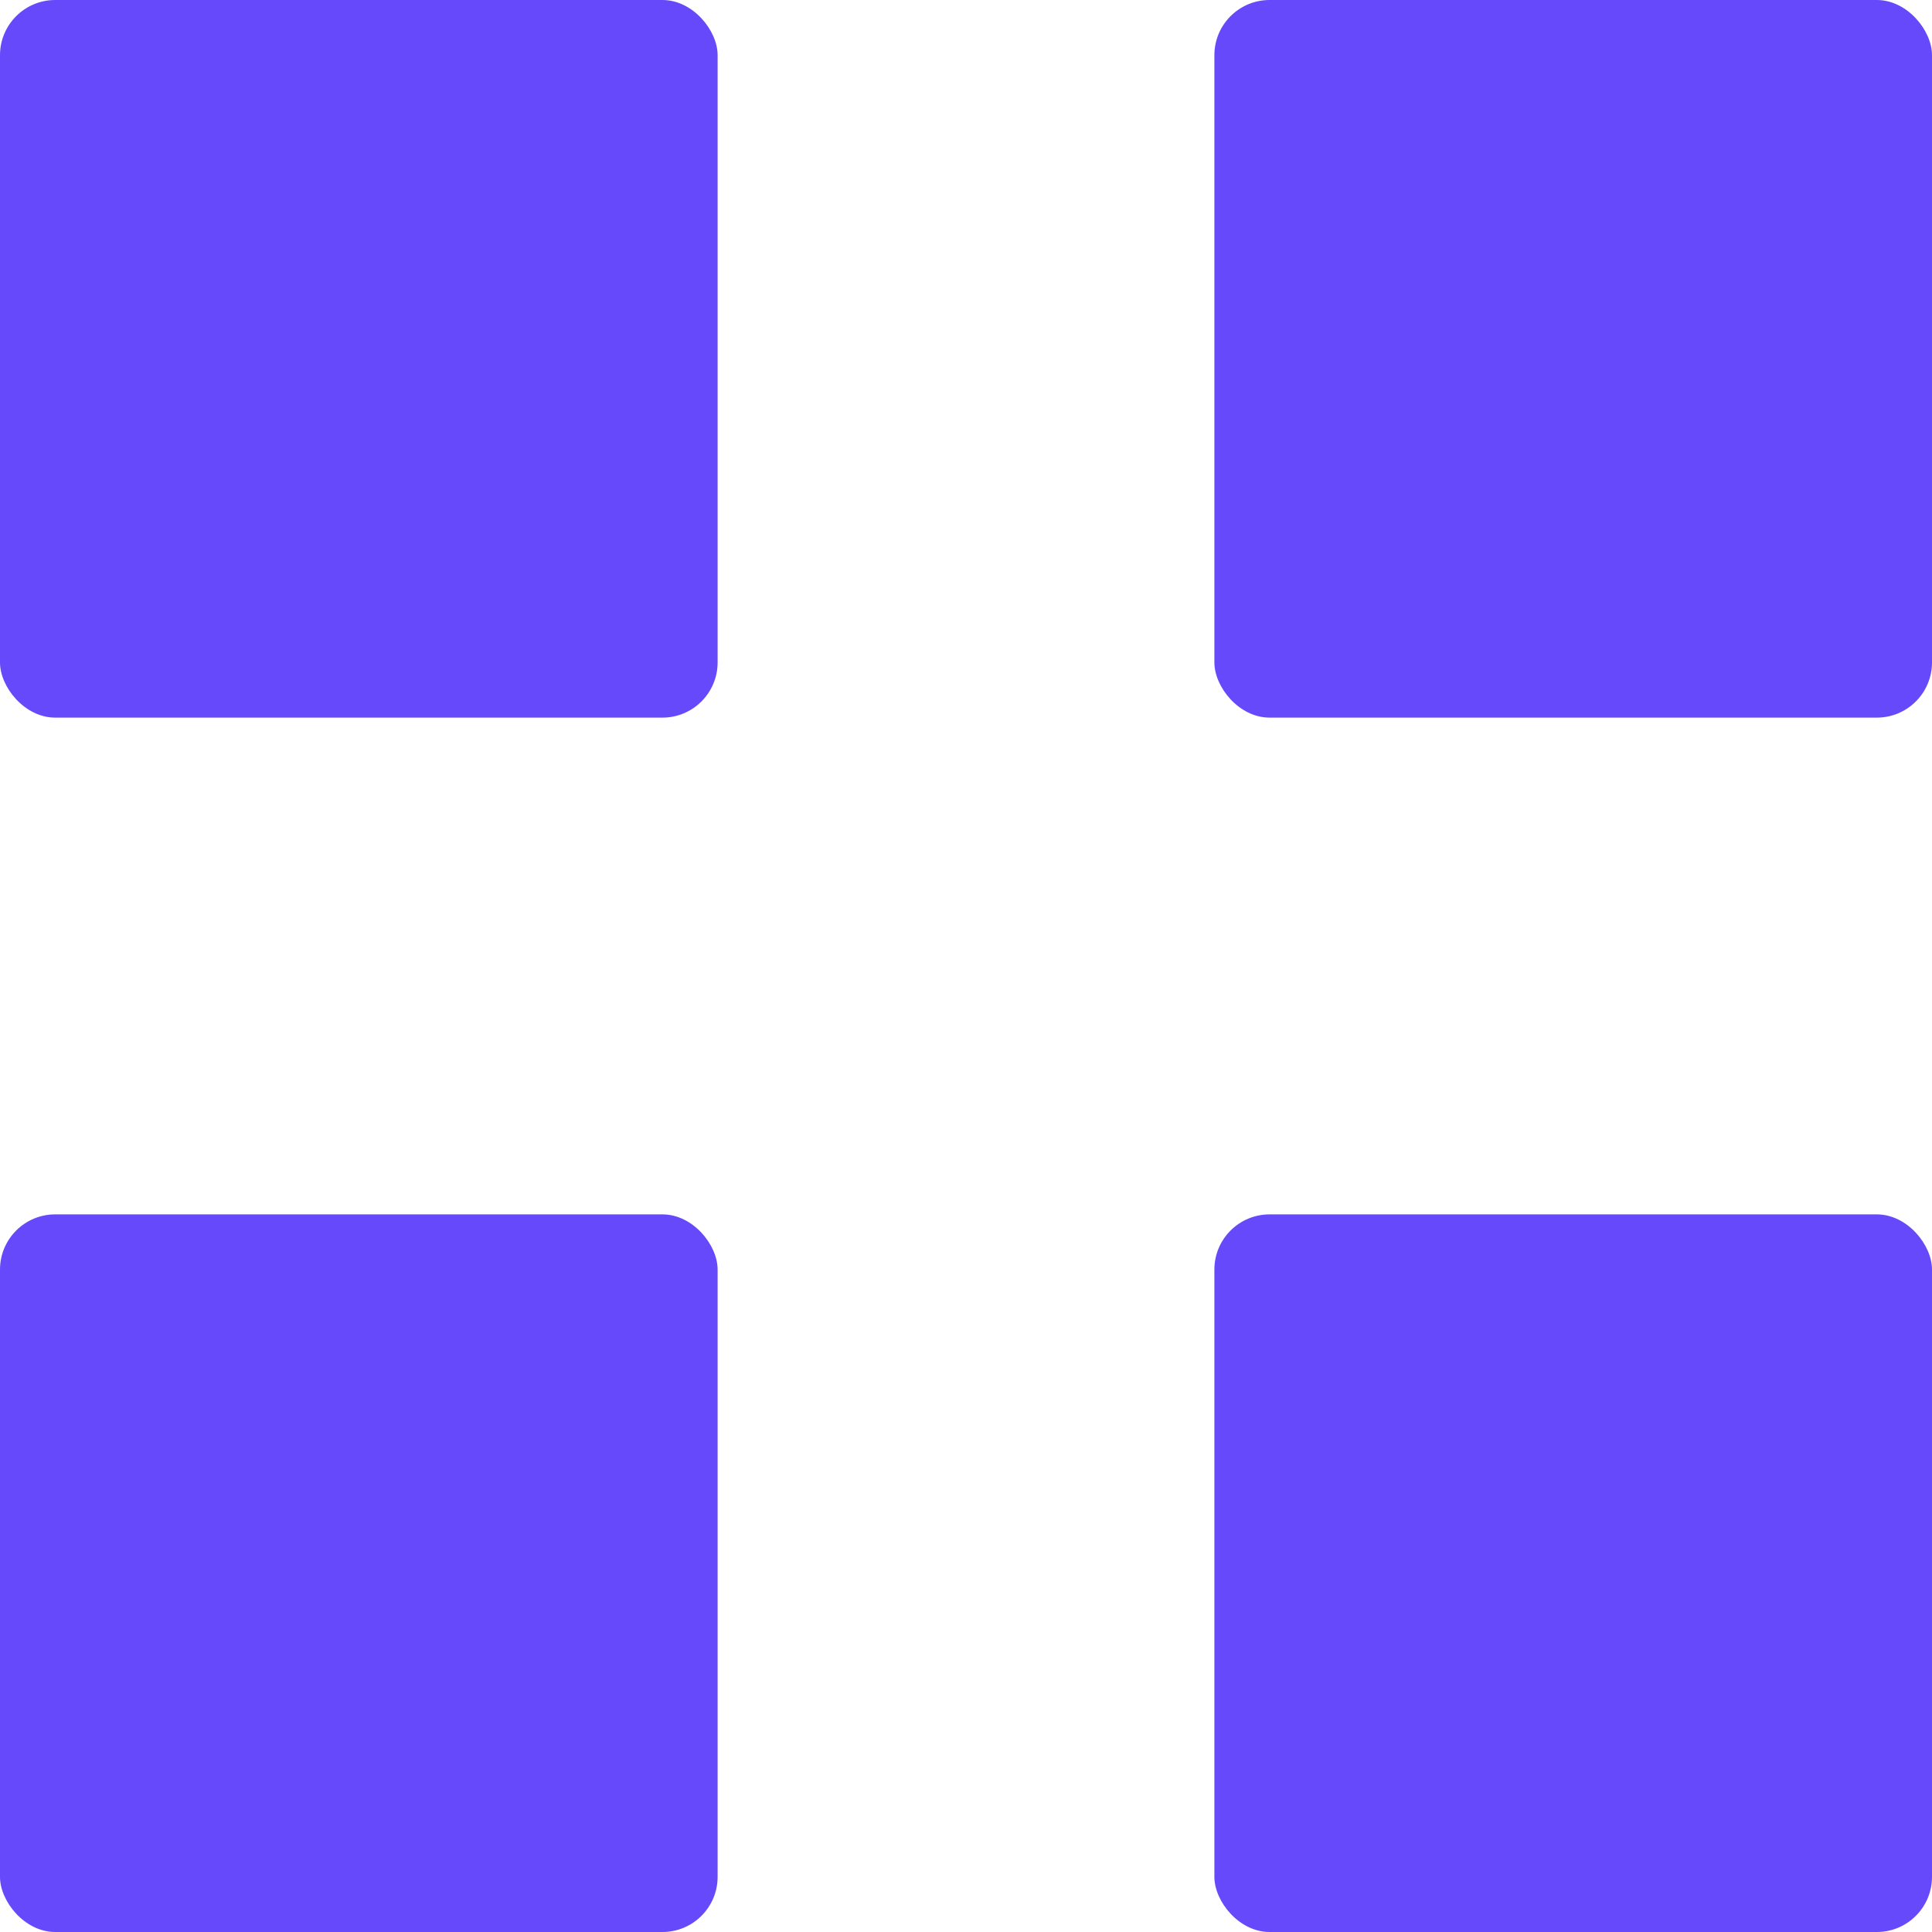 <svg width="16" height="16" viewBox="0 0 16 16" fill="none" xmlns="http://www.w3.org/2000/svg">
<rect width="5.943" height="5.943" rx="0.457" fill="#6649FB"/>
<rect x="10.057" width="5.943" height="5.943" rx="0.457" fill="#6649FB"/>
<rect y="10.057" width="5.943" height="5.943" rx="0.457" fill="#6649FB"/>
<rect x="10.057" y="10.057" width="5.943" height="5.943" rx="0.457" fill="#6649FB"/>
</svg>
